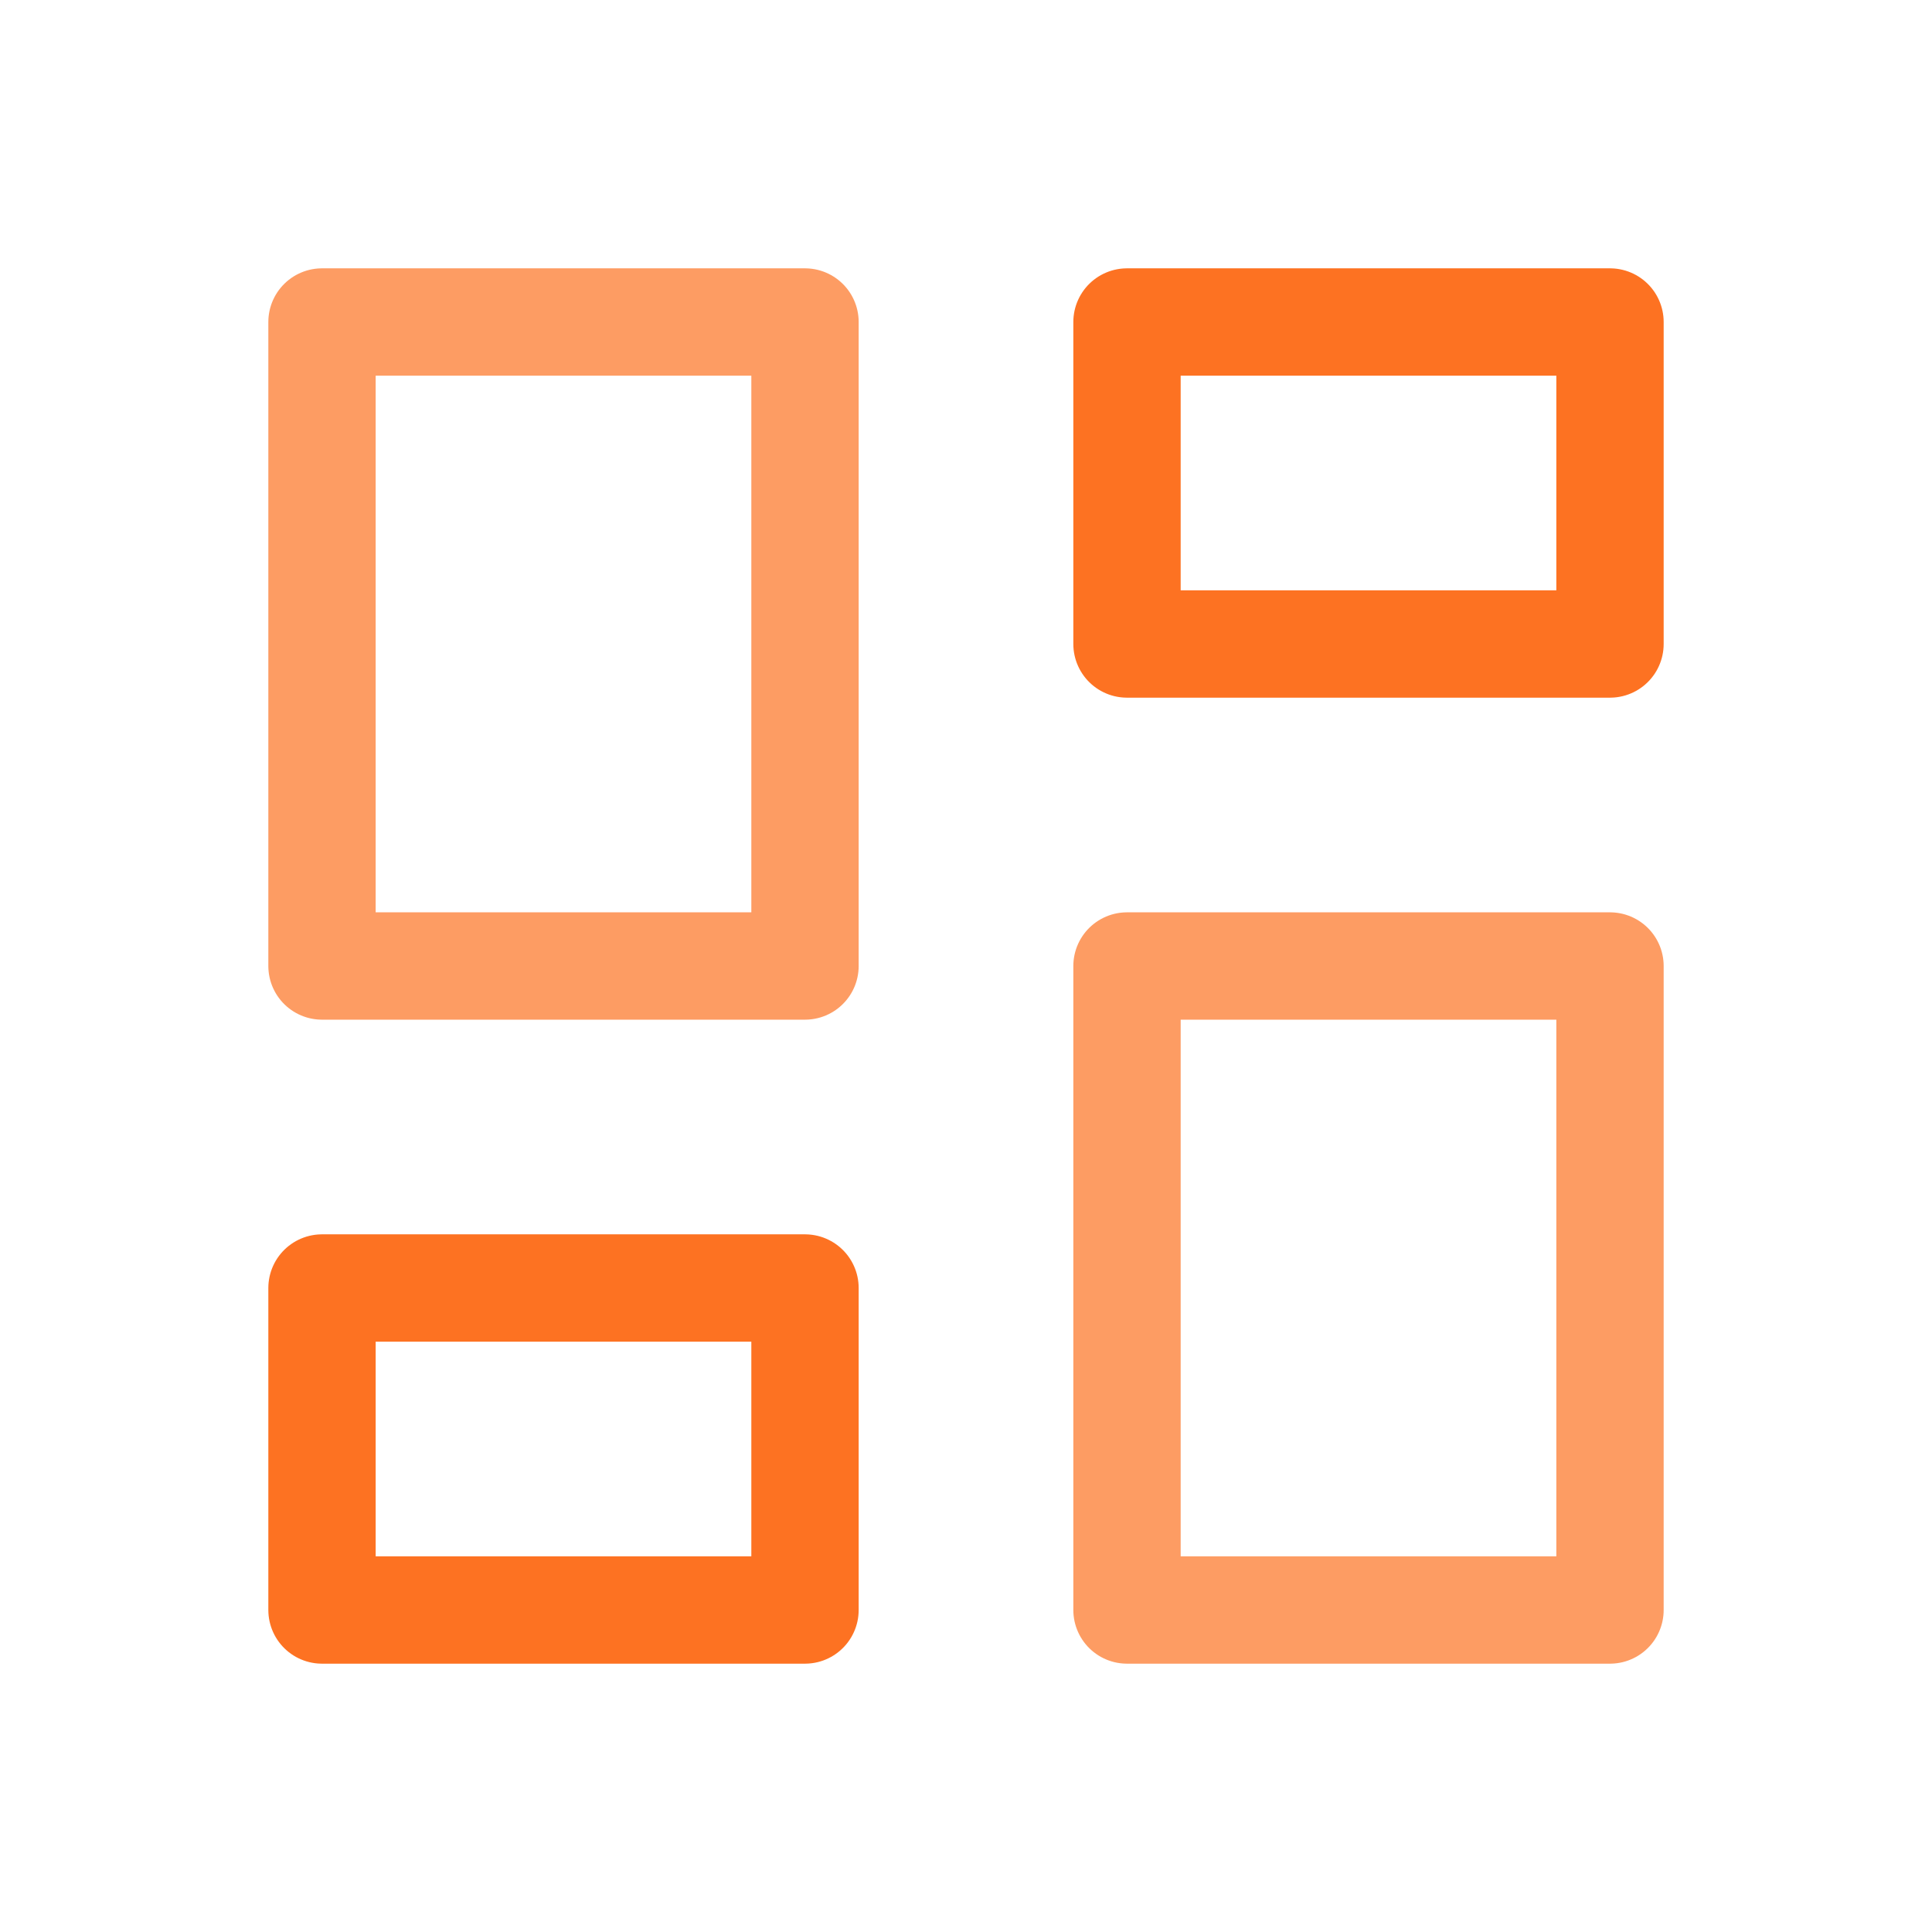 <svg width="36" height="36" viewBox="0 0 36 36" fill="none" xmlns="http://www.w3.org/2000/svg">
<g id="layout-dashboard 1" clip-path="url(#clip0_4610_26458)">
<path id="Vector" opacity="0.7" d="M6 6H15V18H6V6Z" stroke="#FD7222" stroke-width="2" stroke-linecap="round" stroke-linejoin="round"/>
<path id="Vector_2" d="M6 24H15V30H6V24Z" stroke="#FD7222" stroke-width="2" stroke-linecap="round" stroke-linejoin="round"/>
<path id="Vector_3" opacity="0.7" d="M21 18H30V30H21V18Z" stroke="#FD7222" stroke-width="2" stroke-linecap="round" stroke-linejoin="round"/>
<path id="Vector_4" d="M21 6H30V12H21V6Z" stroke="#FD7222" stroke-width="2" stroke-linecap="round" stroke-linejoin="round"/>
</g>
<defs>
<clipPath id="clip0_4610_26458">
<rect width="36" height="36" fill="white"/>
</clipPath>
</defs>
</svg>
